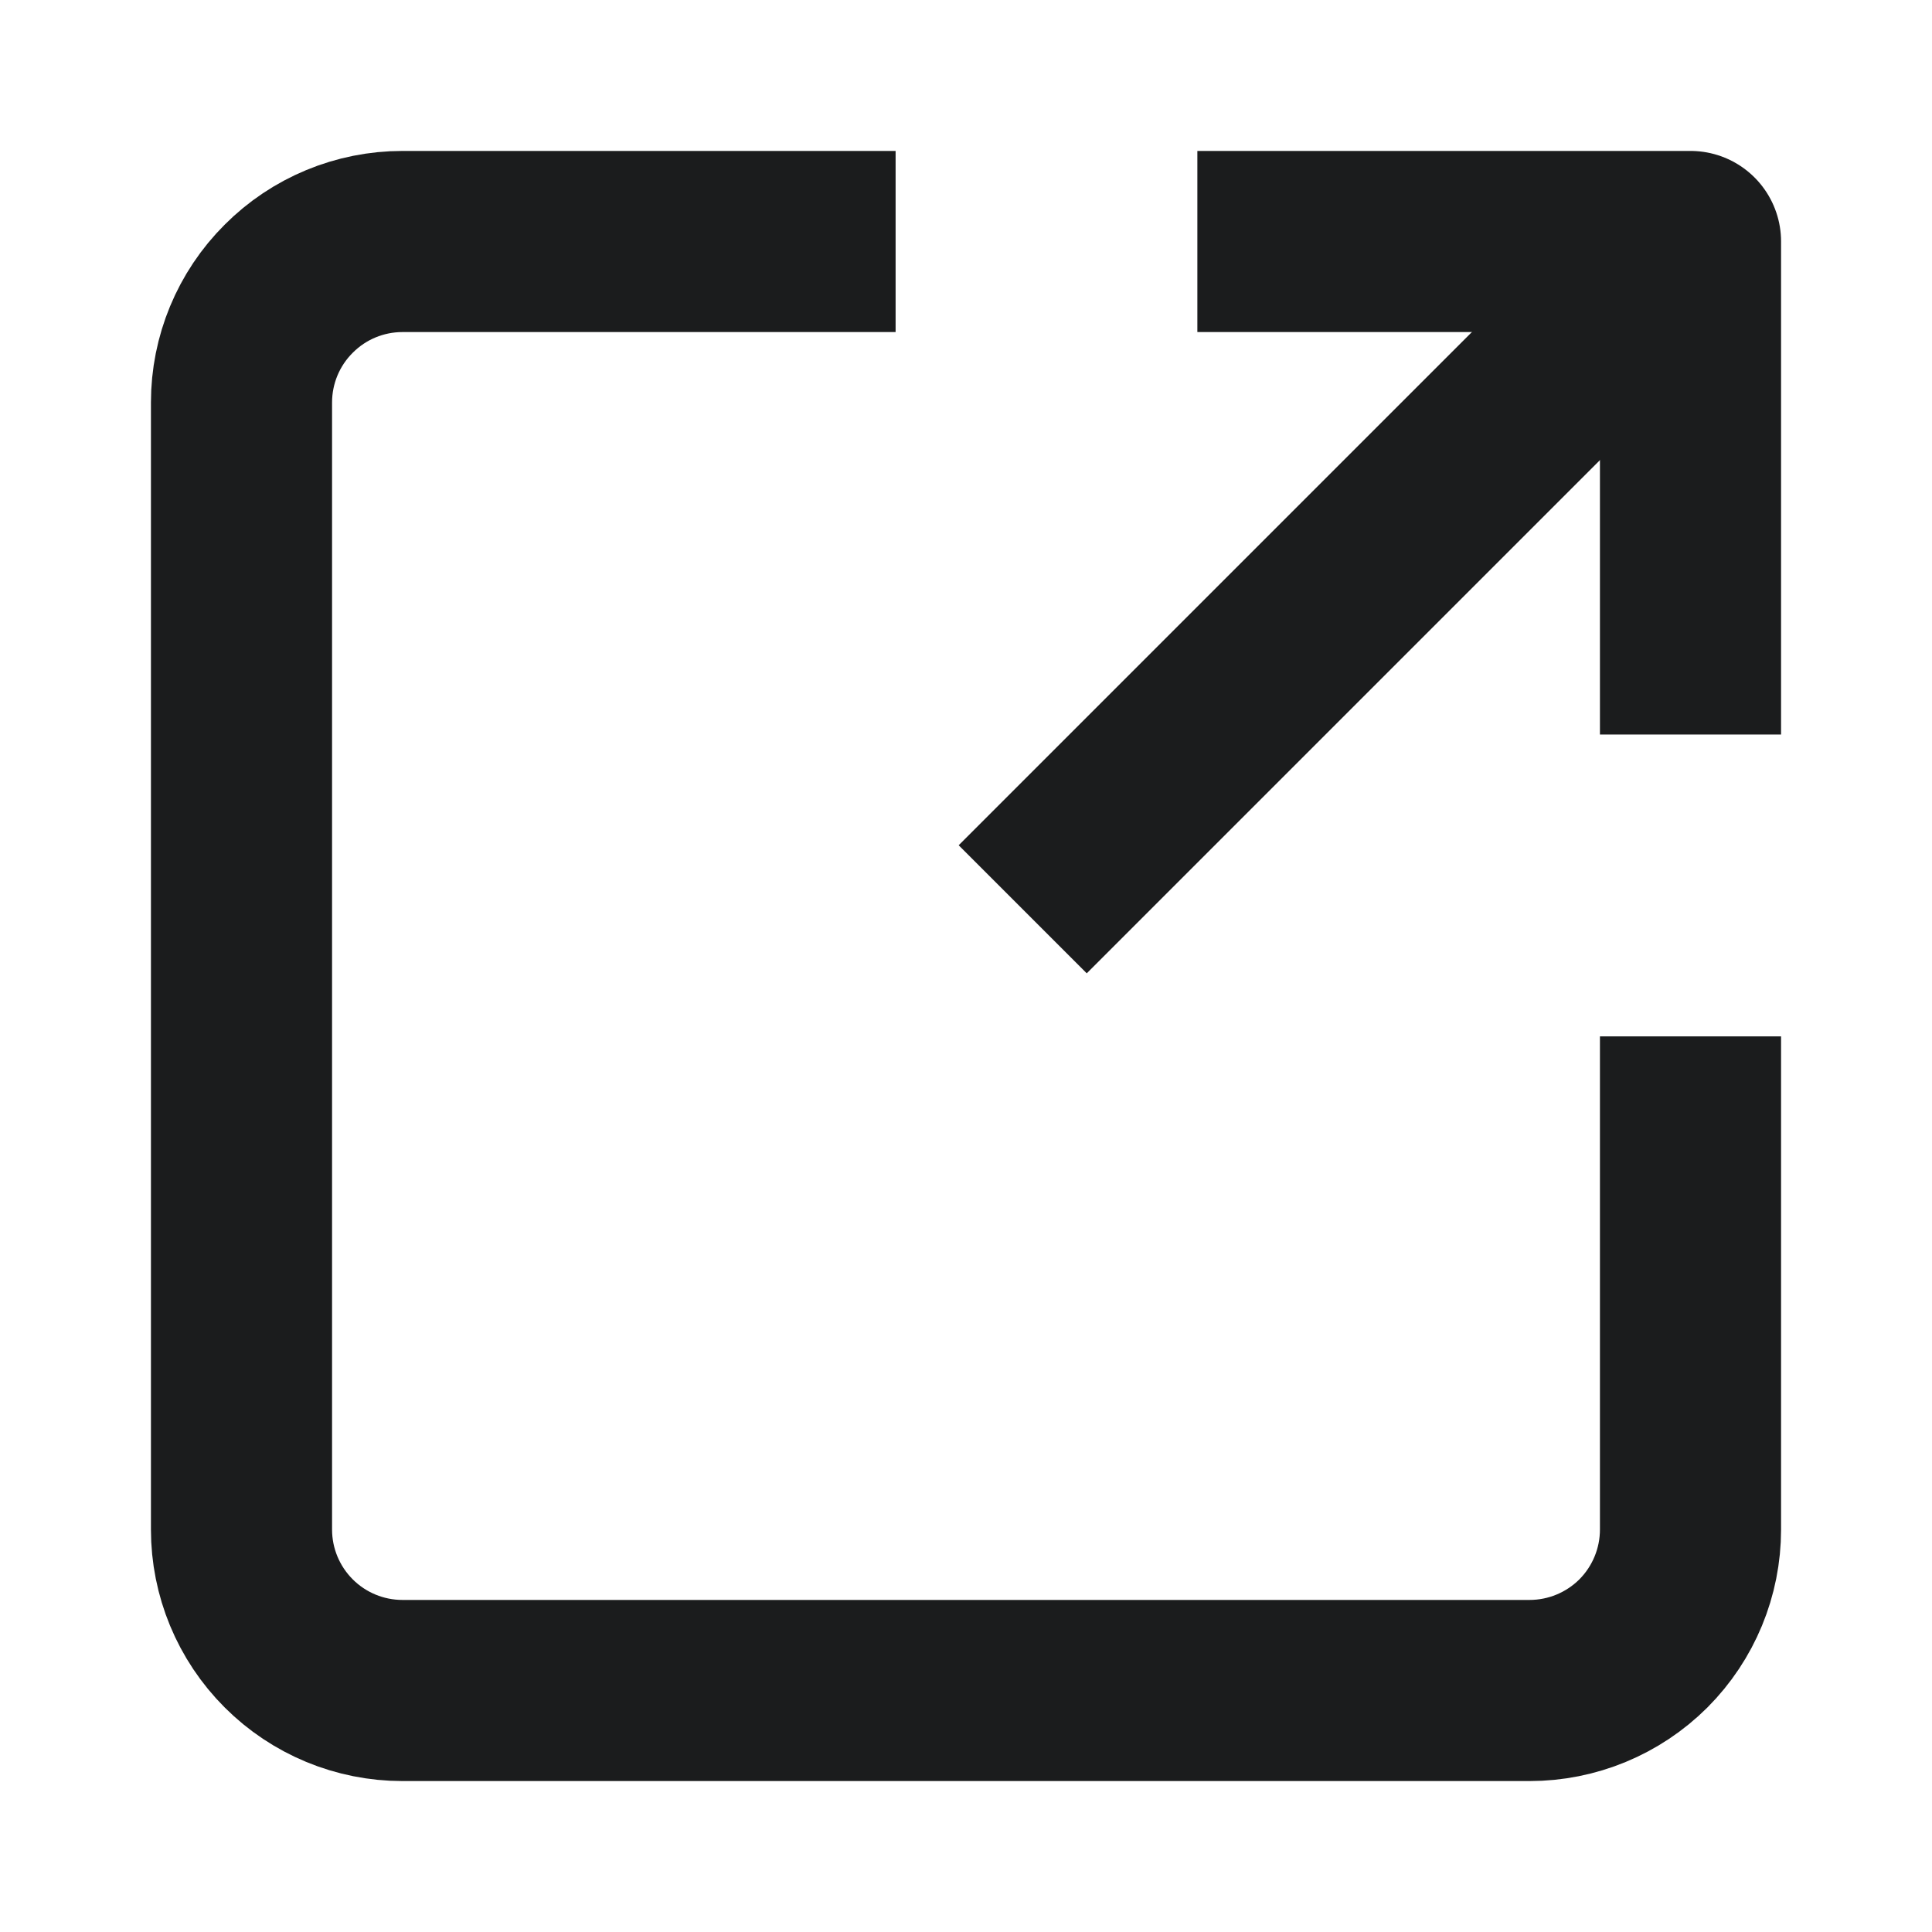 <svg width="16" height="16" viewBox="0 0 16 16" fill="none" xmlns="http://www.w3.org/2000/svg">
<path d="M9 7L13.333 2.667" stroke="#1B1C1D" stroke-width="1.5" stroke-linecap="square" stroke-linejoin="round"/>
<path d="M10.666 2H14V5.333" stroke="#1B1C1D" stroke-width="1.5" stroke-linecap="square" stroke-linejoin="round"/>
<path d="M14 9.333V12.667C14 13.02 13.86 13.359 13.61 13.61C13.359 13.86 13.02 14 12.667 14H3.333C2.98 14 2.641 13.86 2.391 13.61C2.14 13.359 2 13.02 2 12.667V3.333C2 2.98 2.14 2.641 2.391 2.391C2.641 2.14 2.98 2 3.333 2H6.667" stroke="#1B1C1D" stroke-width="1.5" stroke-linecap="square" stroke-linejoin="round"/>
</svg>
